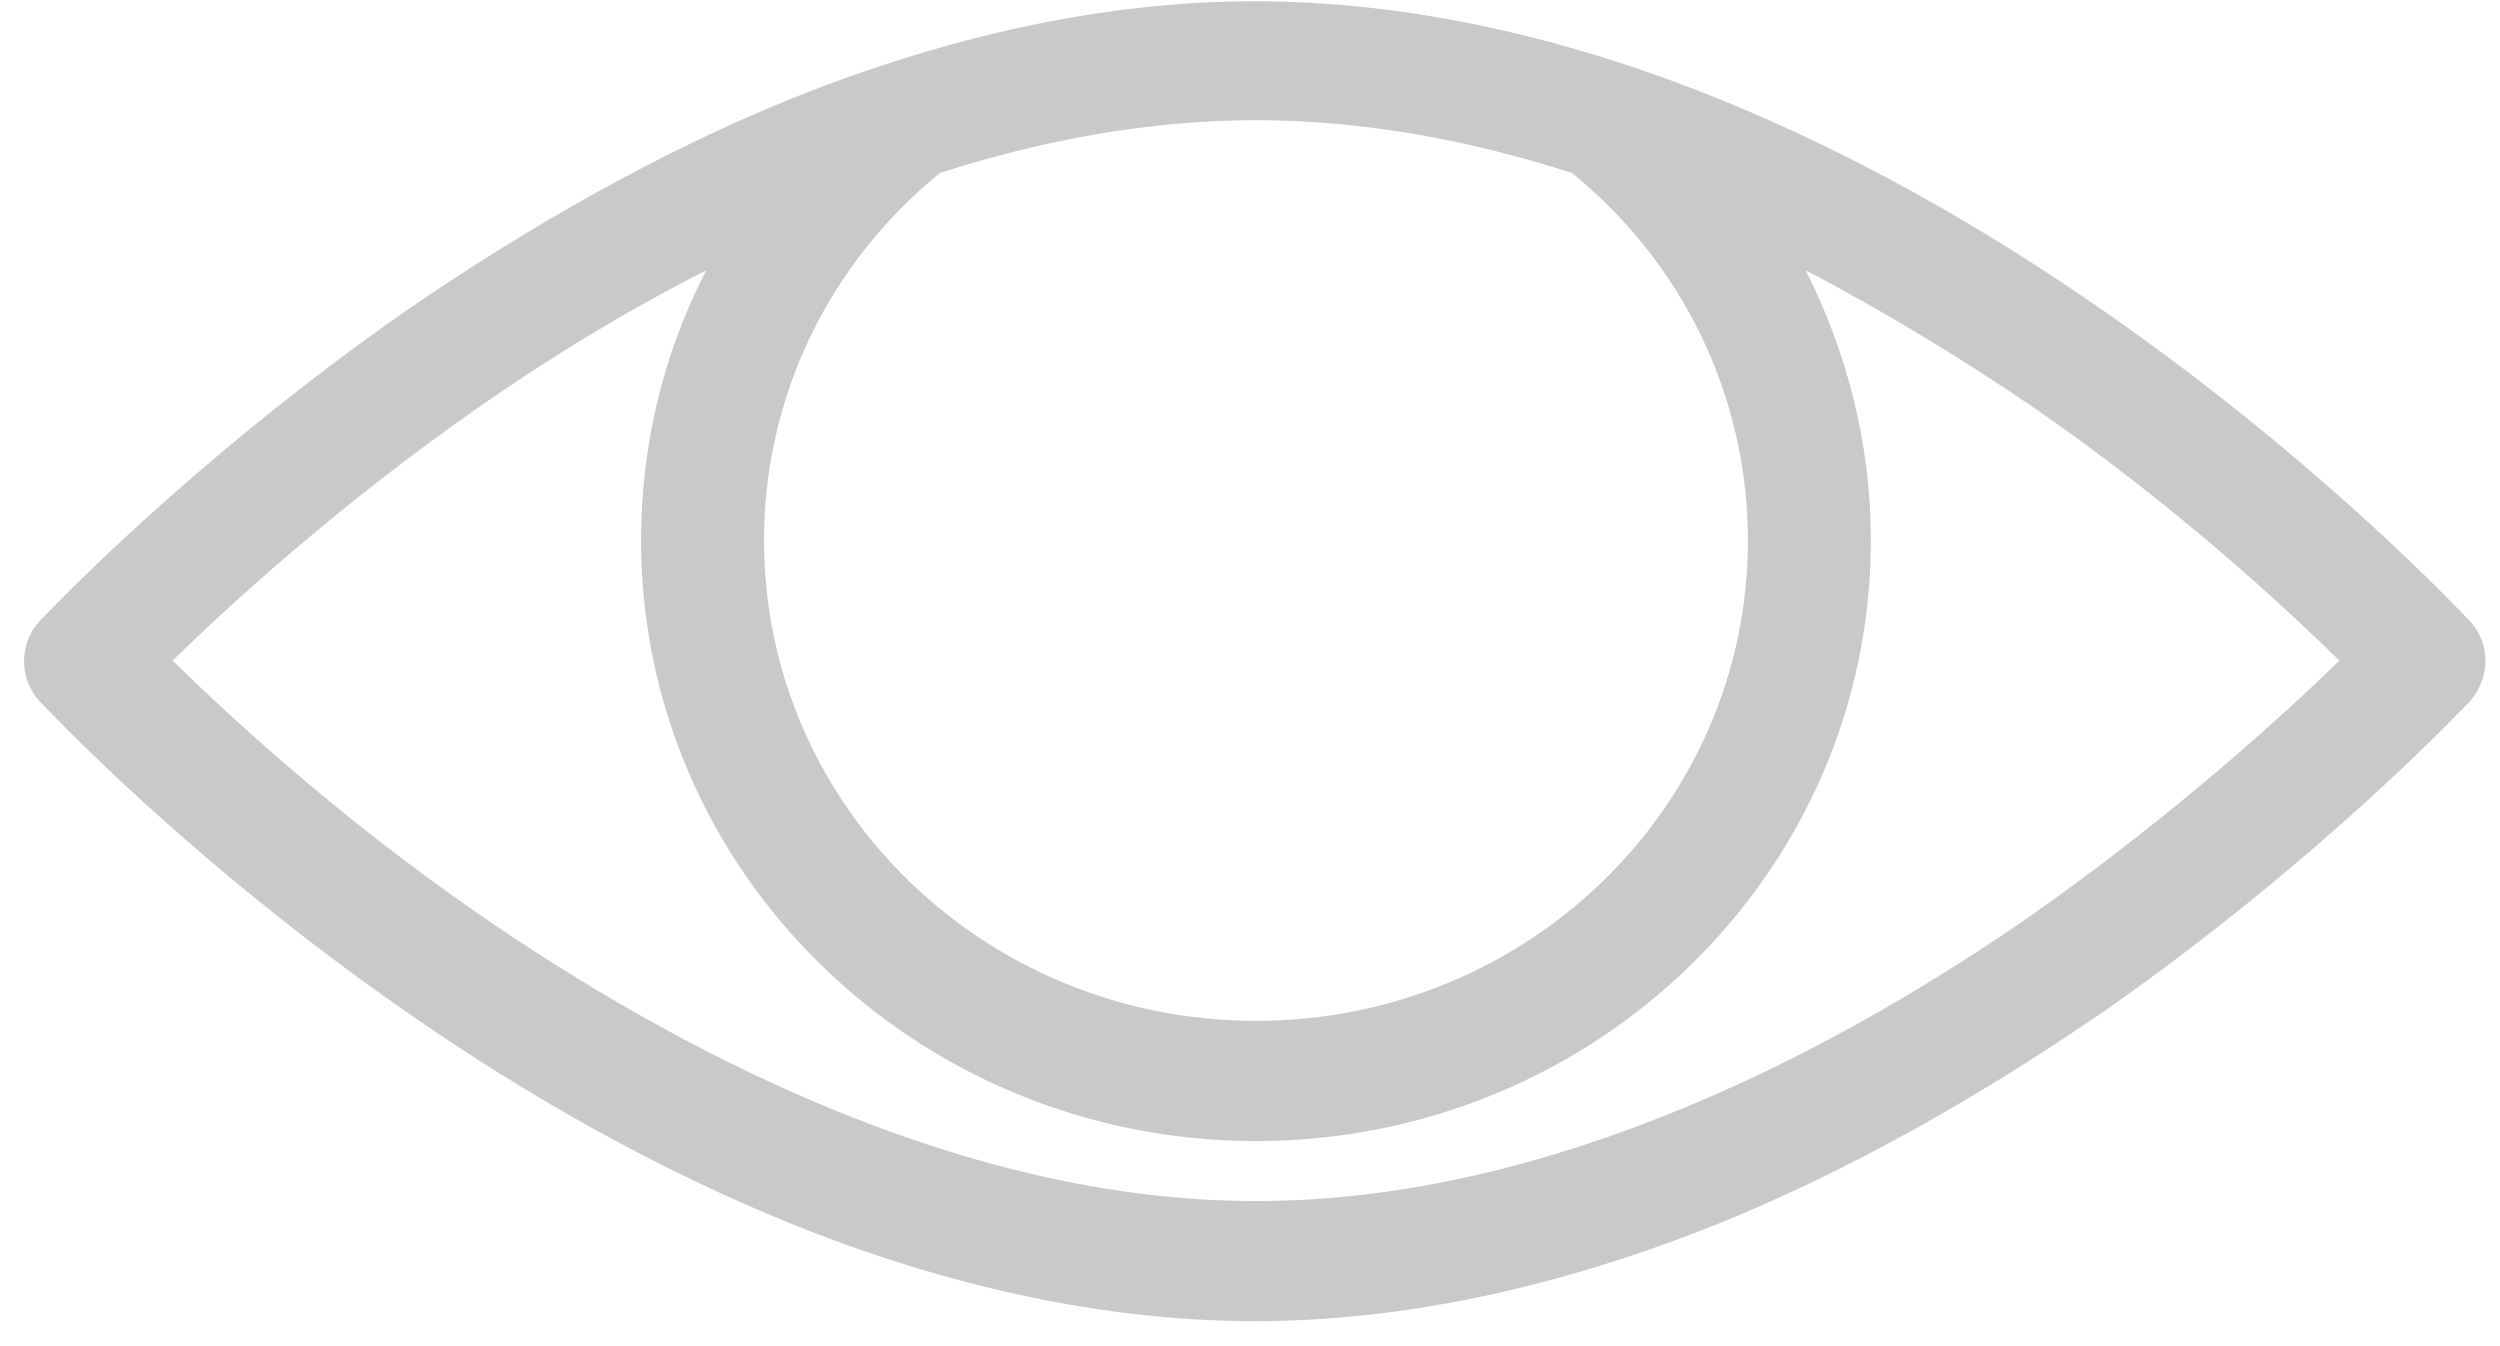 <svg width="26" height="14" viewBox="0 0 26 14" fill="none" xmlns="http://www.w3.org/2000/svg">
<path d="M25.686 6.458C25.622 6.396 24.176 4.834 21.9 3.248C20.557 2.311 19.214 1.574 17.897 1.037C16.234 0.363 14.597 0.013 13.049 0.013C11.502 0.013 9.878 0.363 8.202 1.037C6.885 1.574 5.542 2.324 4.199 3.248C1.935 4.834 0.477 6.396 0.413 6.458C0.196 6.695 0.196 7.058 0.413 7.295C0.477 7.357 1.923 8.919 4.199 10.505C5.542 11.442 6.885 12.179 8.202 12.716C9.865 13.39 11.502 13.74 13.049 13.74C14.597 13.74 16.221 13.39 17.897 12.716C19.214 12.179 20.557 11.429 21.9 10.505C24.164 8.919 25.622 7.357 25.686 7.295C25.903 7.045 25.903 6.695 25.686 6.458ZM16.349 1.799C17.513 2.748 18.178 4.135 18.178 5.621C18.178 8.382 15.889 10.617 13.062 10.617C10.236 10.617 7.946 8.382 7.946 5.621C7.946 4.135 8.611 2.748 9.775 1.799C10.824 1.462 11.937 1.25 13.062 1.25C14.188 1.25 15.3 1.462 16.349 1.799ZM21.145 9.506C19.189 10.867 16.196 12.491 13.062 12.491C9.942 12.491 6.949 10.867 4.979 9.506C3.496 8.482 2.37 7.432 1.795 6.87C2.37 6.308 3.496 5.271 4.979 4.235C5.657 3.76 6.463 3.26 7.345 2.811C6.898 3.673 6.667 4.634 6.667 5.621C6.667 9.069 9.532 11.867 13.062 11.867C16.592 11.867 19.457 9.069 19.457 5.621C19.457 4.622 19.214 3.673 18.779 2.811C19.662 3.273 20.467 3.773 21.145 4.235C22.629 5.259 23.754 6.308 24.33 6.87C23.754 7.432 22.616 8.469 21.145 9.506Z" fill="#C9CAC8"/>
</svg>

